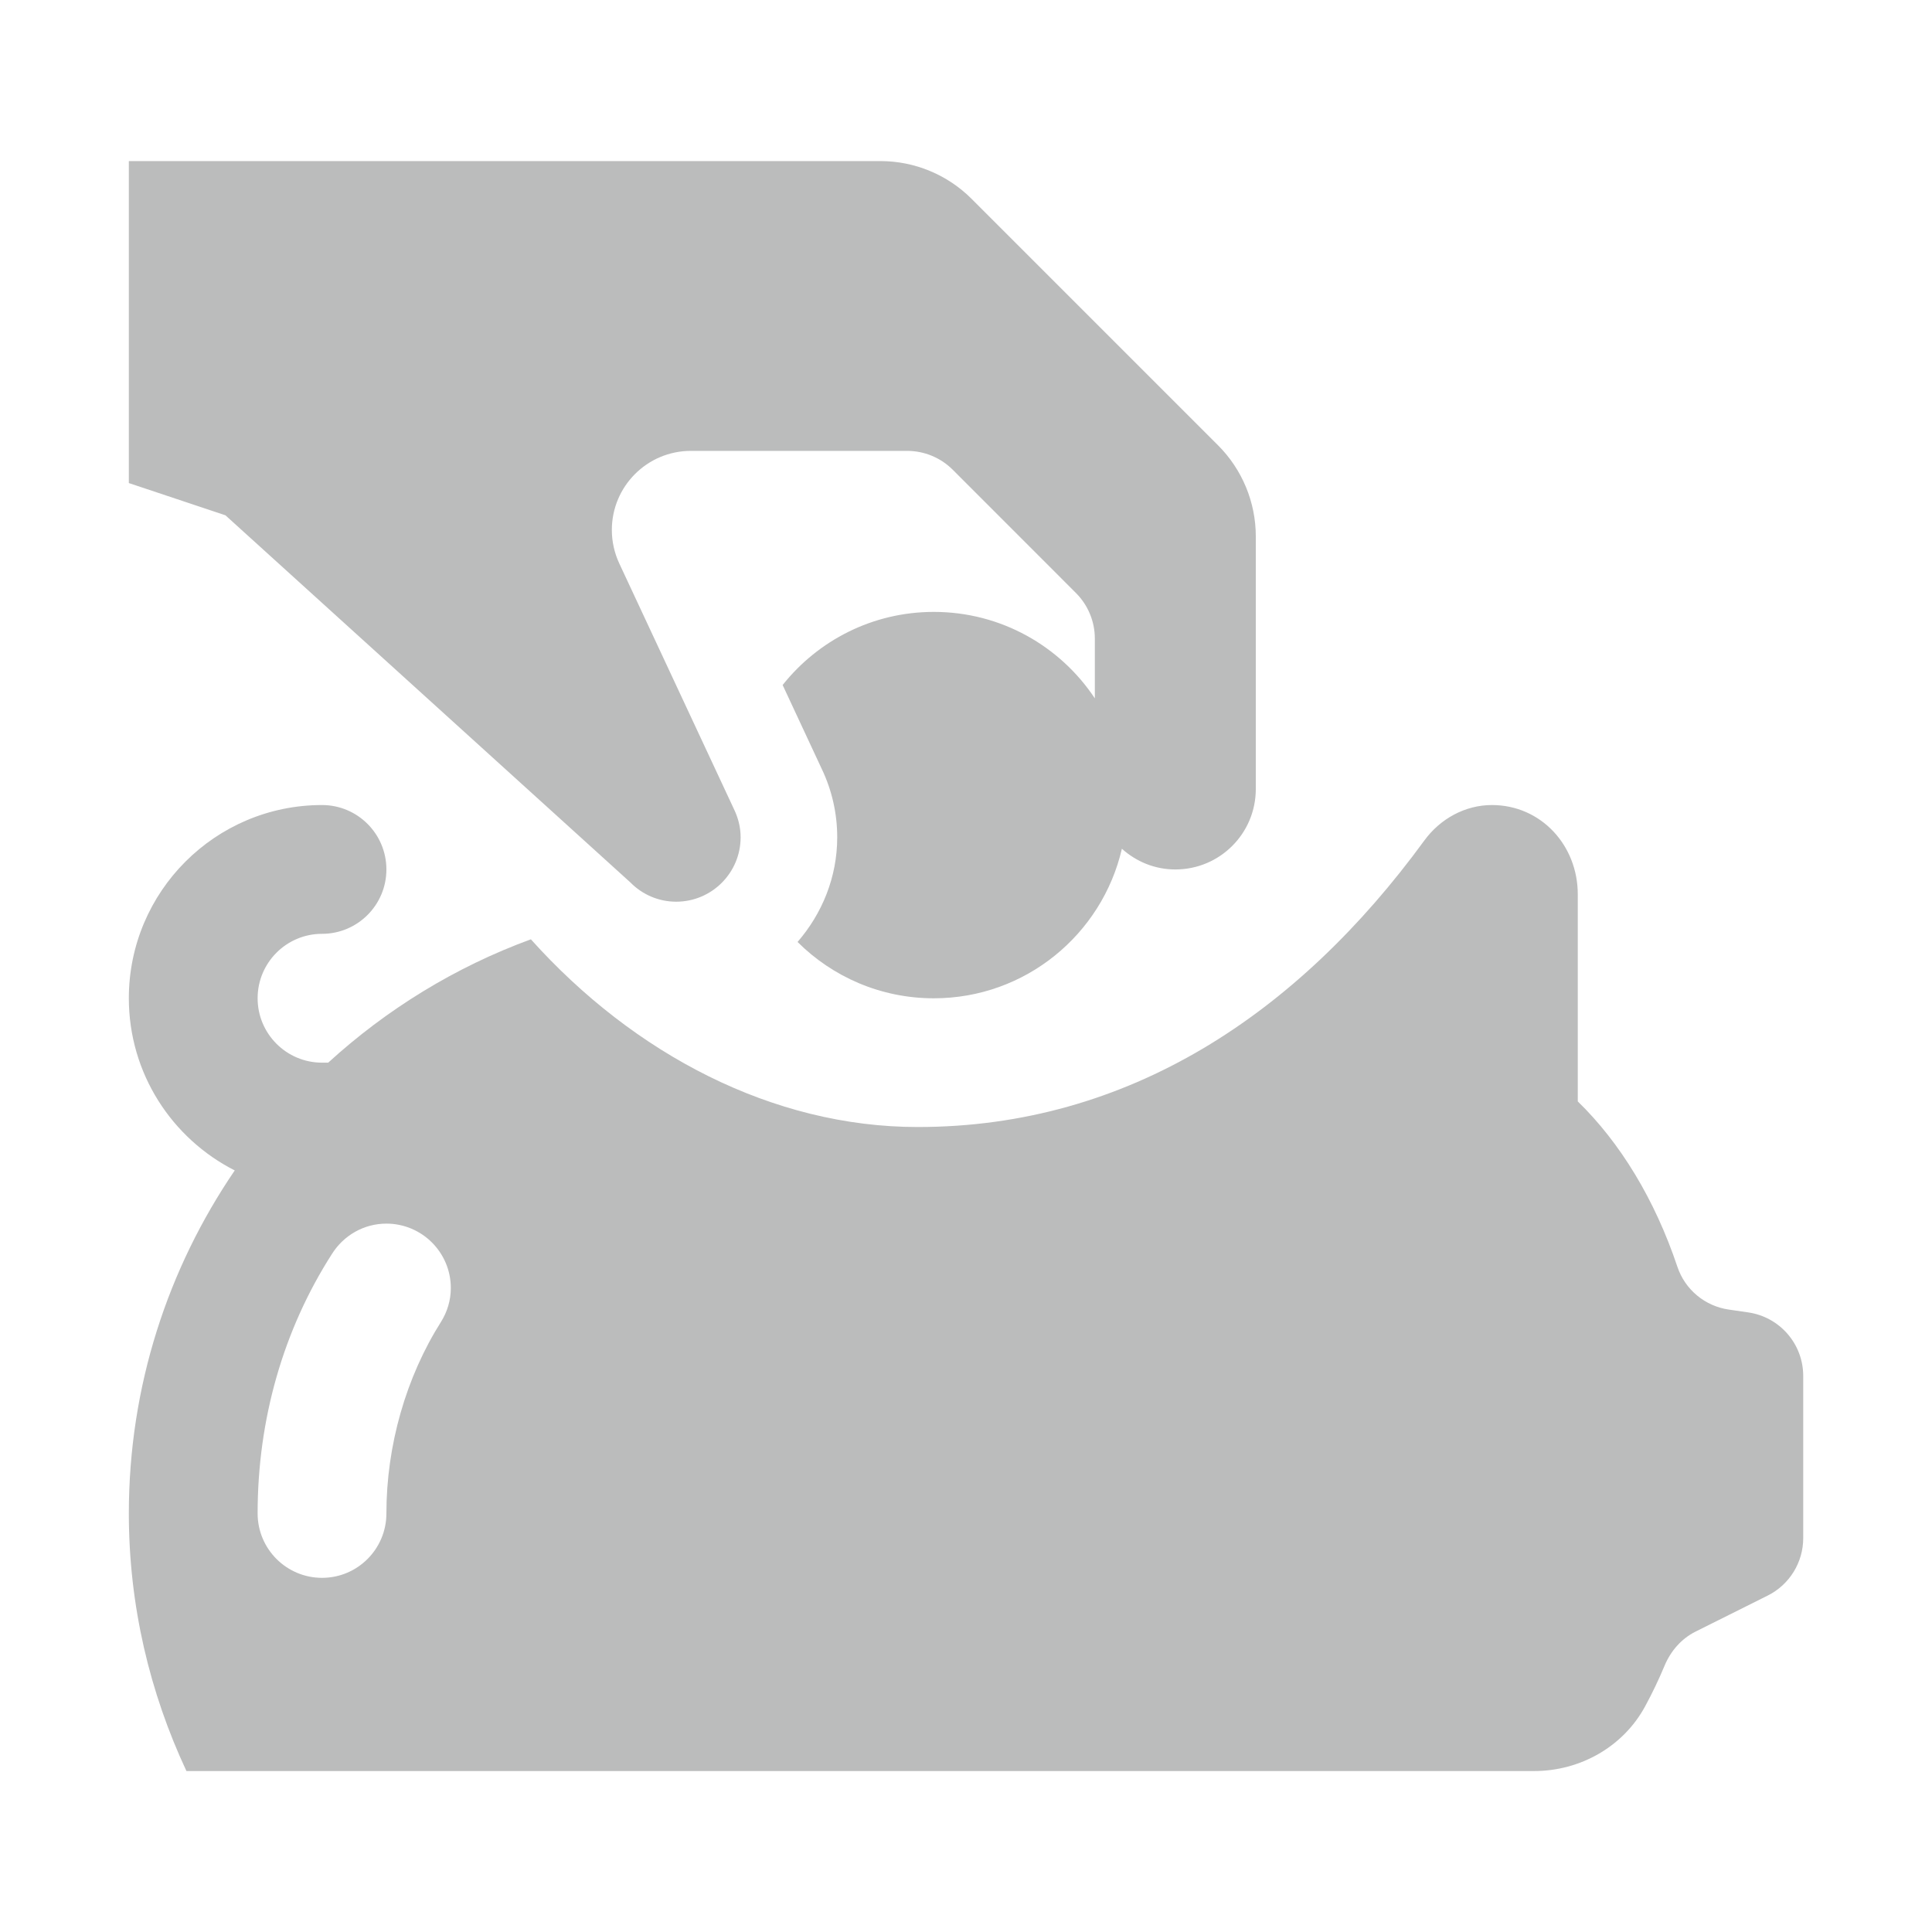 <svg width="32" height="32" viewBox="0 0 32 32" fill="none" xmlns="http://www.w3.org/2000/svg">
<path d="M20.175 7.376L16.092 3.293C15.692 2.893 15.149 2.668 14.583 2.668H2.134V8.001L3.734 8.535L10.439 14.614C10.633 14.812 10.902 14.935 11.2 14.935C11.789 14.935 12.267 14.457 12.267 13.868C12.267 13.703 12.227 13.549 12.161 13.411L10.257 9.332C10.176 9.158 10.134 8.969 10.134 8.778C10.134 8.055 10.72 7.468 11.443 7.468H15.025C15.308 7.468 15.58 7.58 15.78 7.78L17.821 9.822C18.021 10.022 18.134 10.294 18.134 10.576V11.567C17.561 10.704 16.581 10.135 15.467 10.135C14.452 10.135 13.549 10.609 12.963 11.346L13.61 12.734C13.779 13.087 13.867 13.473 13.867 13.868C13.867 14.533 13.614 15.135 13.21 15.602C13.788 16.178 14.586 16.535 15.467 16.535C16.985 16.535 18.254 15.476 18.582 14.058C18.817 14.269 19.125 14.401 19.467 14.401C20.204 14.401 20.8 13.805 20.8 13.068V8.885C20.8 8.319 20.575 7.776 20.175 7.376Z" fill="#BBBCBC"/>
<path d="M28.953 21.737L28.637 21.691C28.241 21.635 27.91 21.361 27.783 20.982C27.41 19.87 26.837 18.927 26.133 18.243V14.815C26.134 14.001 25.523 13.334 24.711 13.334C24.268 13.334 23.855 13.56 23.591 13.922C21.496 16.792 18.689 18.667 15.2 18.667C12.8 18.667 10.502 17.462 8.793 15.558C7.539 16.017 6.403 16.718 5.436 17.601H5.334C4.745 17.601 4.267 17.123 4.267 16.534C4.267 15.945 4.745 15.467 5.334 15.467C5.923 15.467 6.4 14.989 6.4 14.401C6.4 13.812 5.923 13.334 5.334 13.334C3.567 13.334 2.134 14.767 2.134 16.534C2.134 17.78 2.848 18.858 3.888 19.386C2.784 21.006 2.134 22.958 2.134 25.067C2.134 26.594 2.481 28.037 3.088 29.334H25.411C26.172 29.334 26.886 28.932 27.248 28.263C27.365 28.048 27.473 27.823 27.571 27.588C27.672 27.346 27.849 27.142 28.083 27.025L29.278 26.428C29.639 26.248 29.867 25.879 29.867 25.476V22.79C29.867 22.26 29.478 21.812 28.953 21.737ZM7.307 21.89C6.723 22.812 6.4 23.945 6.4 25.067C6.4 25.656 5.923 26.134 5.334 26.134C4.745 26.134 4.267 25.656 4.267 25.067C4.267 23.511 4.692 22.025 5.501 20.765C5.69 20.467 6.021 20.267 6.4 20.267C6.989 20.267 7.467 20.745 7.467 21.334C7.467 21.539 7.407 21.728 7.307 21.89Z" fill="#BBBCBC"/>
</svg>
